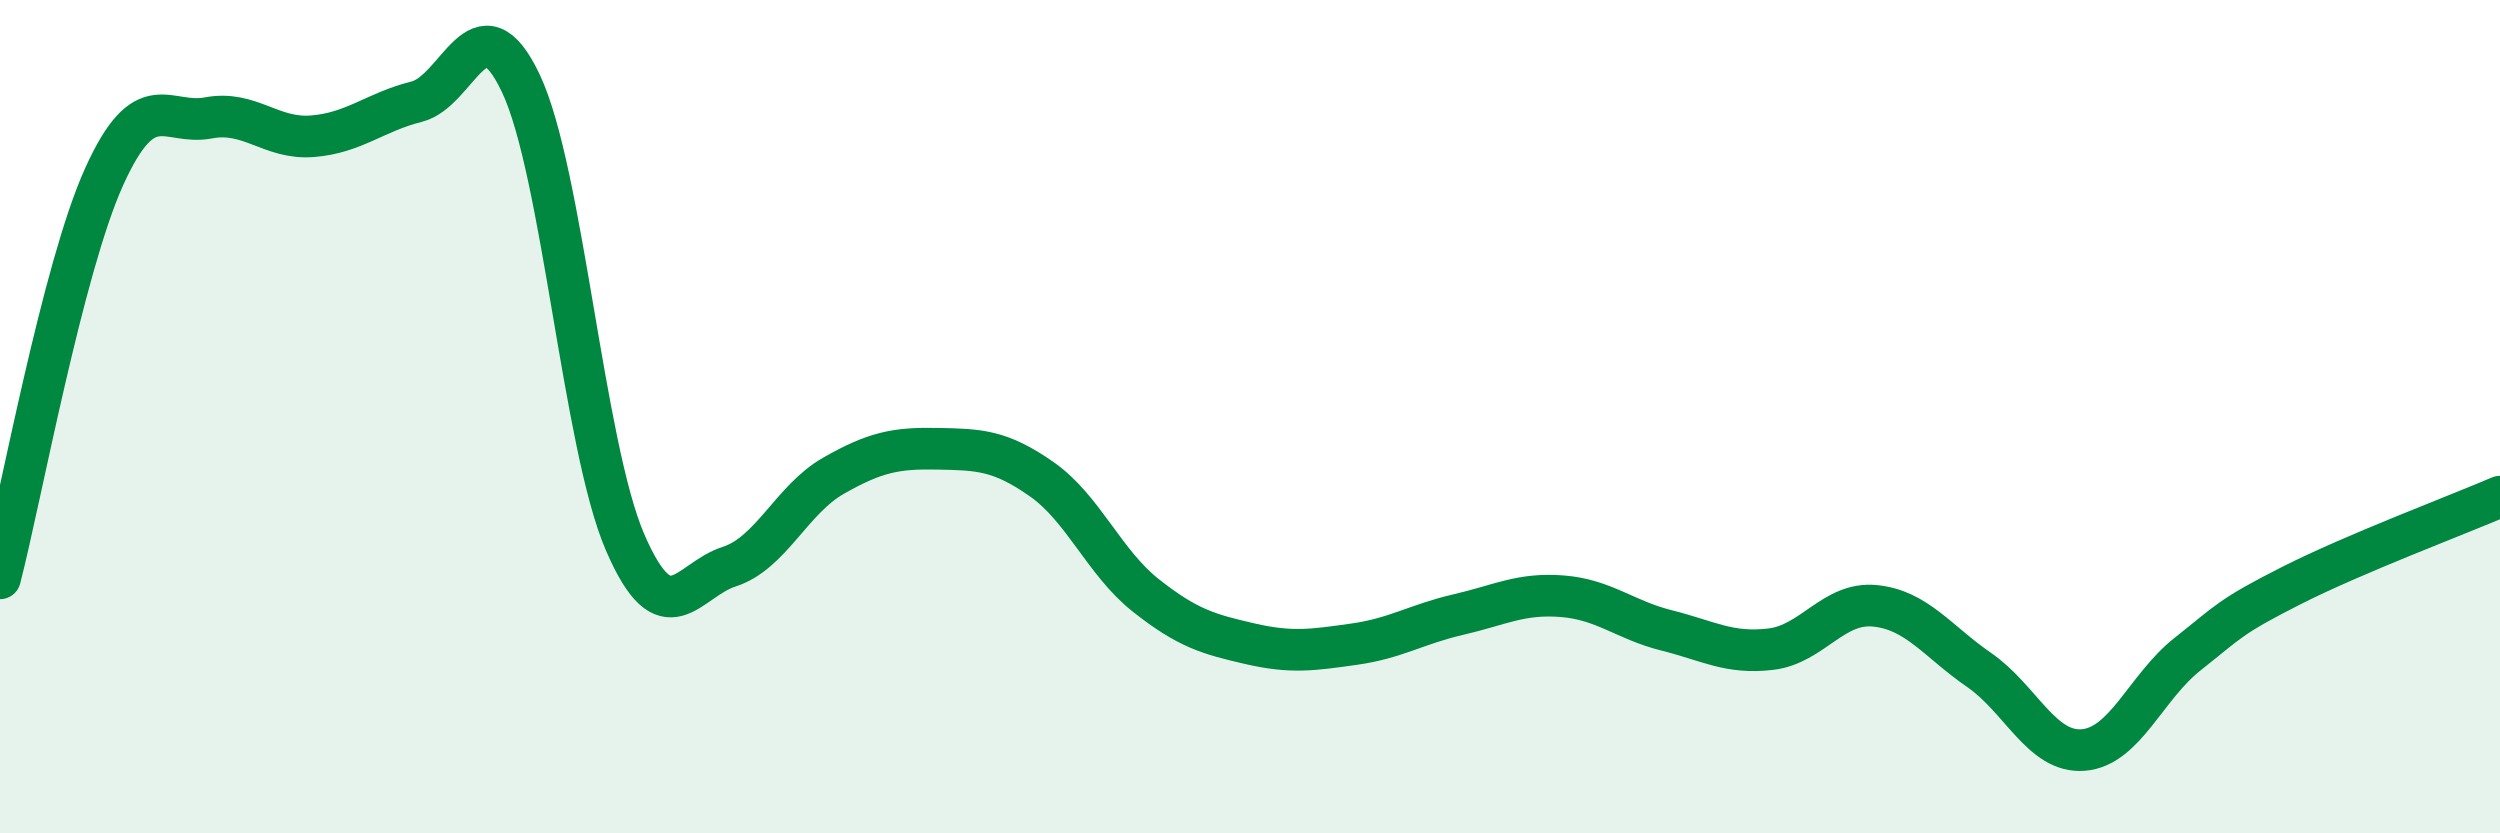 
    <svg width="60" height="20" viewBox="0 0 60 20" xmlns="http://www.w3.org/2000/svg">
      <path
        d="M 0,13.88 C 0.5,11.95 1.5,6.45 2.5,4.24 C 3.5,2.03 4,3.02 5,2.83 C 6,2.64 6.5,3.35 7.5,3.27 C 8.5,3.19 9,2.69 10,2.44 C 11,2.19 11.5,-0.11 12.5,2 C 13.5,4.11 14,10.69 15,13.01 C 16,15.33 16.5,13.92 17.5,13.6 C 18.5,13.28 19,11.99 20,11.42 C 21,10.85 21.5,10.75 22.5,10.77 C 23.5,10.79 24,10.8 25,11.5 C 26,12.2 26.5,13.5 27.5,14.29 C 28.5,15.08 29,15.22 30,15.45 C 31,15.68 31.5,15.6 32.5,15.46 C 33.5,15.32 34,14.98 35,14.75 C 36,14.52 36.5,14.23 37.5,14.31 C 38.5,14.39 39,14.88 40,15.13 C 41,15.38 41.5,15.7 42.5,15.58 C 43.5,15.46 44,14.44 45,14.54 C 46,14.64 46.5,15.39 47.5,16.08 C 48.5,16.77 49,18.08 50,18 C 51,17.92 51.5,16.49 52.5,15.7 C 53.5,14.91 53.5,14.81 55,14.05 C 56.5,13.29 59,12.35 60,11.92L60 20L0 20Z"
        fill="#008740"
        opacity="0.1"
        stroke-linecap="round"
        stroke-linejoin="round"
      />
      <path
        d="M 0,13.88 C 0.5,11.95 1.5,6.45 2.5,4.24 C 3.5,2.03 4,3.02 5,2.83 C 6,2.64 6.5,3.35 7.5,3.27 C 8.5,3.19 9,2.69 10,2.44 C 11,2.19 11.5,-0.11 12.5,2 C 13.5,4.11 14,10.69 15,13.01 C 16,15.33 16.5,13.92 17.5,13.6 C 18.5,13.28 19,11.99 20,11.42 C 21,10.85 21.5,10.75 22.5,10.77 C 23.5,10.79 24,10.8 25,11.5 C 26,12.2 26.5,13.5 27.5,14.29 C 28.5,15.08 29,15.22 30,15.45 C 31,15.68 31.5,15.6 32.5,15.46 C 33.5,15.32 34,14.98 35,14.75 C 36,14.52 36.5,14.23 37.5,14.31 C 38.5,14.39 39,14.88 40,15.13 C 41,15.38 41.5,15.7 42.5,15.58 C 43.5,15.46 44,14.44 45,14.54 C 46,14.64 46.5,15.39 47.5,16.08 C 48.5,16.77 49,18.08 50,18 C 51,17.92 51.5,16.49 52.5,15.7 C 53.5,14.91 53.5,14.81 55,14.05 C 56.5,13.29 59,12.35 60,11.92"
        stroke="#008740"
        stroke-width="1"
        fill="none"
        stroke-linecap="round"
        stroke-linejoin="round"
      />
    </svg>
  